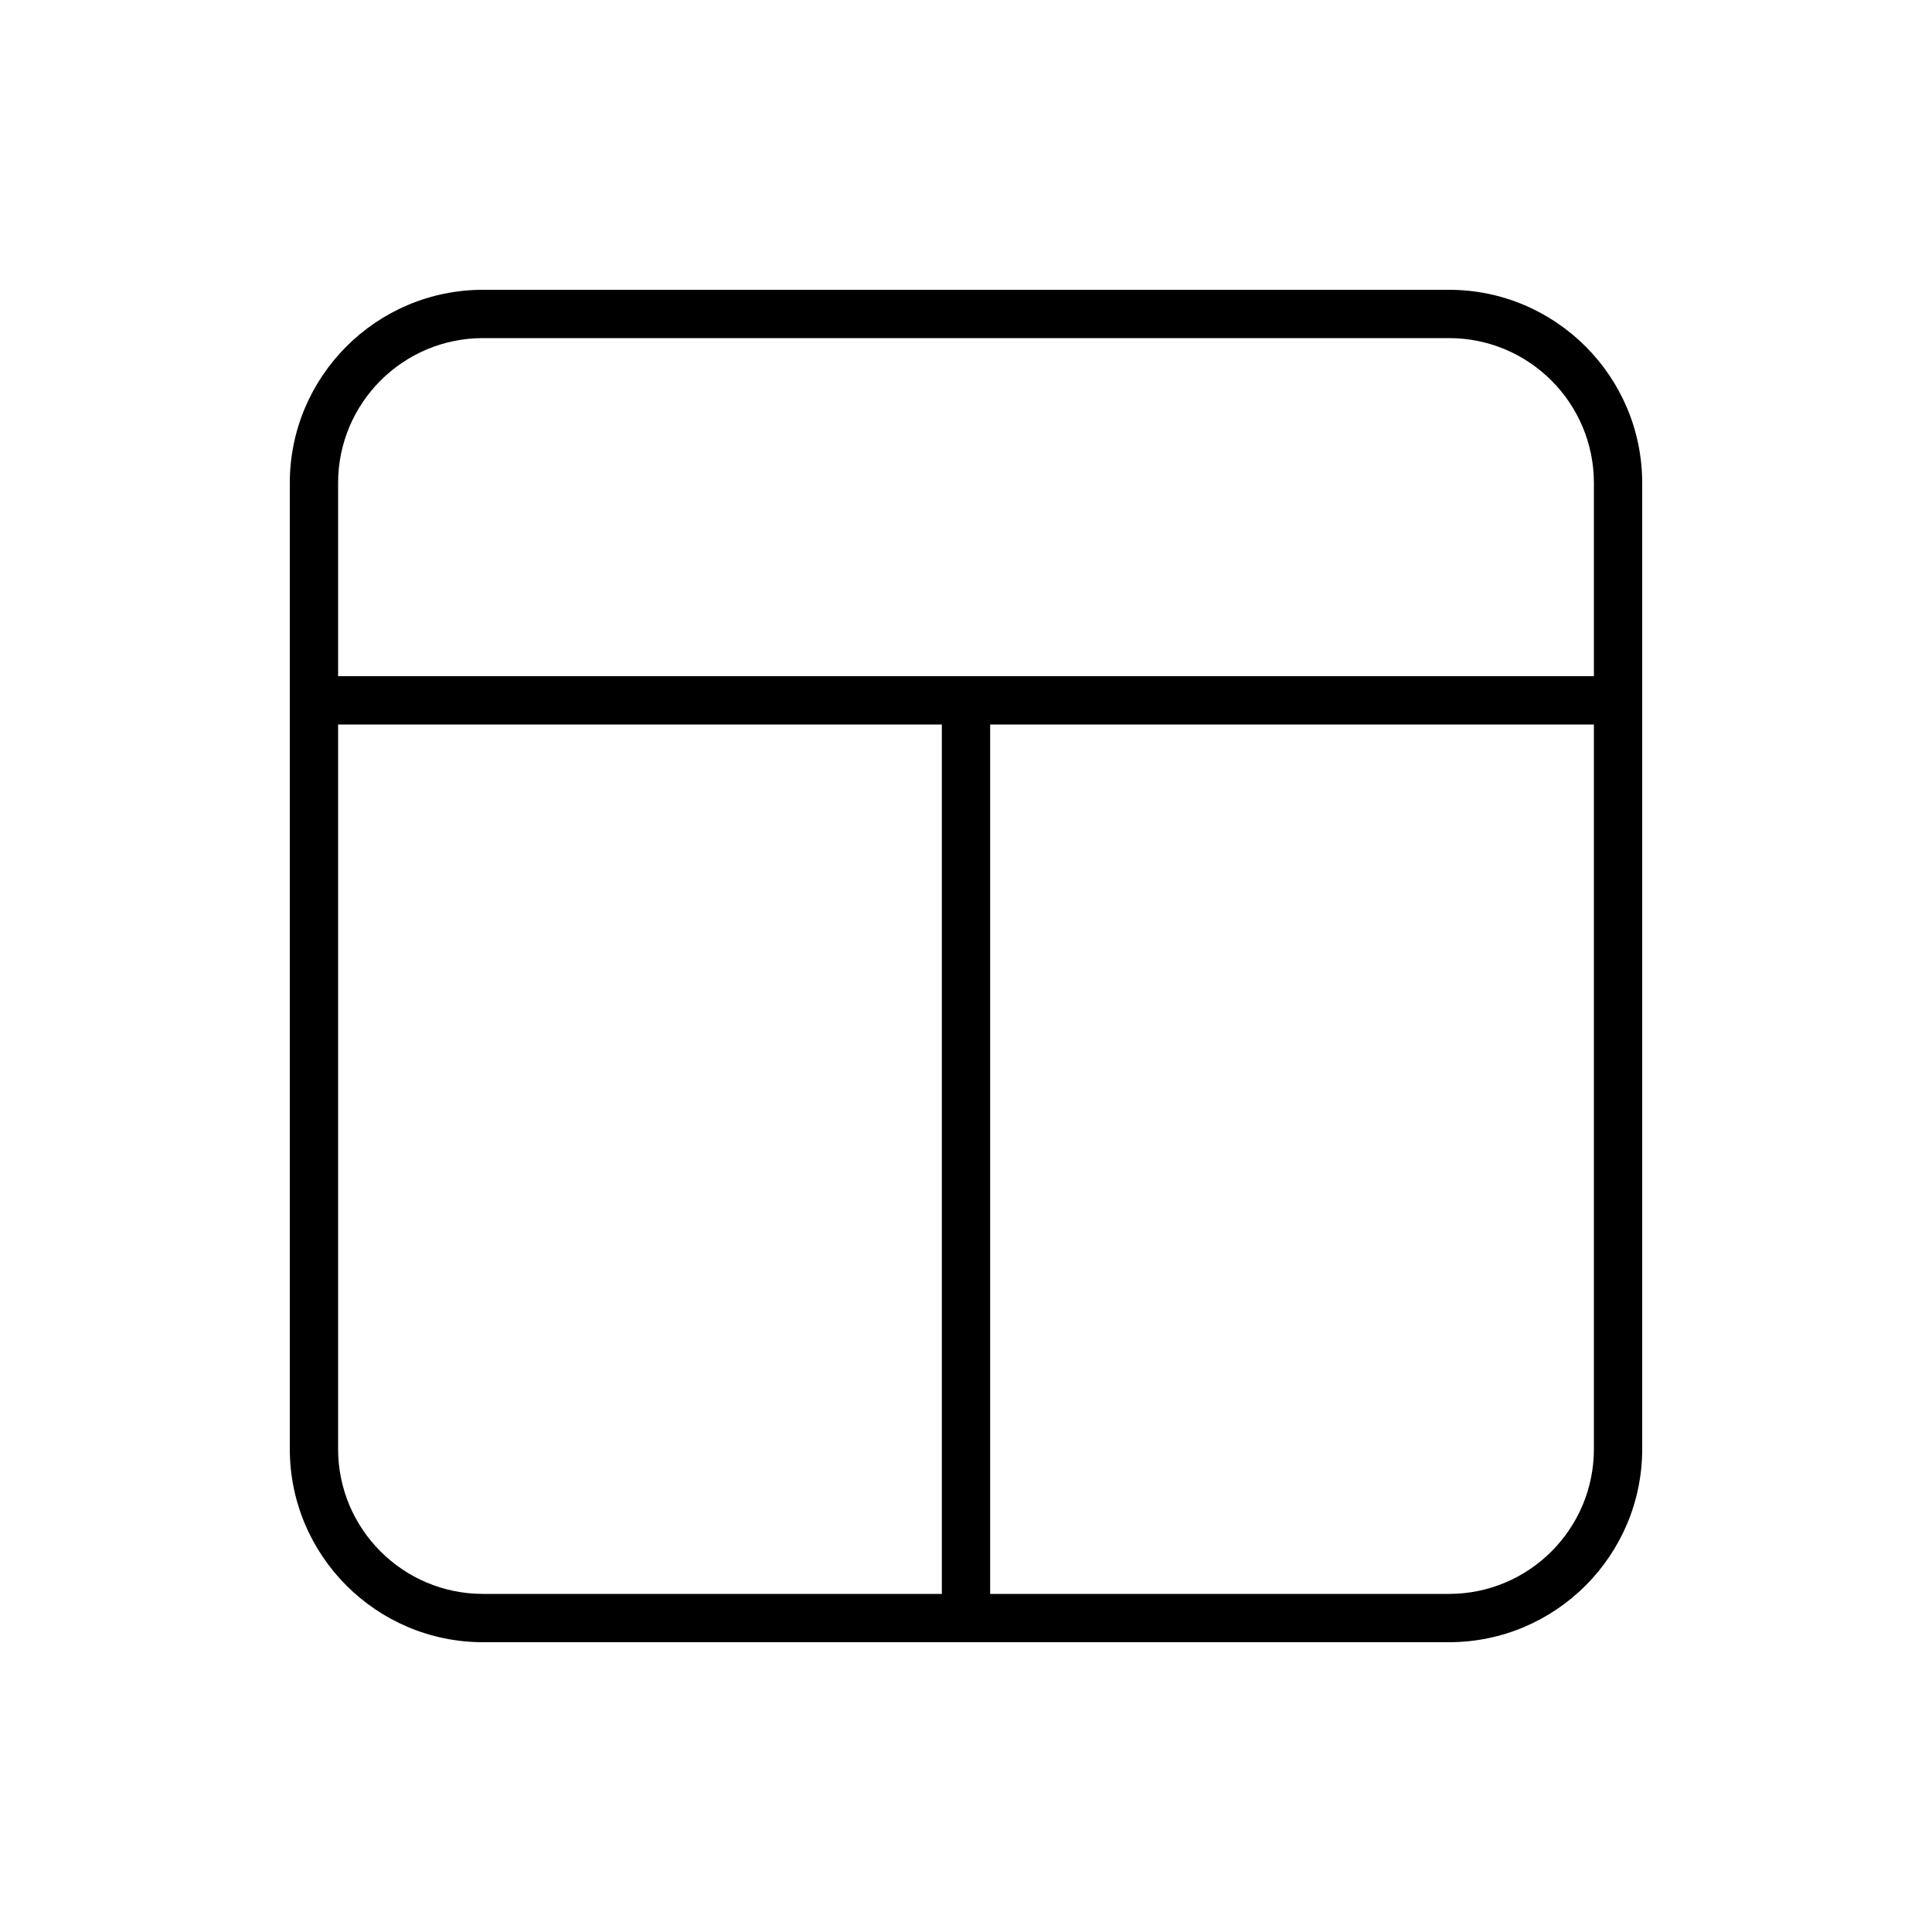 <svg xmlns="http://www.w3.org/2000/svg" viewBox="0 0 640 640"><!--! Font Awesome Pro 7.1.0 by @fontawesome - https://fontawesome.com License - https://fontawesome.com/license (Commercial License) Copyright 2025 Fonticons, Inc. --><path fill="currentColor" d="M112 160C112 133.5 133.5 112 160 112L480 112C506.5 112 528 133.5 528 160L528 224L112 224L112 160zM112 480L112 240L312 240L312 528L160 528C133.5 528 112 506.5 112 480zM328 528L328 240L528 240L528 480C528 506.5 506.5 528 480 528L328 528zM96 480C96 515.3 124.7 544 160 544L480 544C515.3 544 544 515.3 544 480L544 160C544 124.7 515.3 96 480 96L160 96C124.7 96 96 124.7 96 160L96 480z"/></svg>